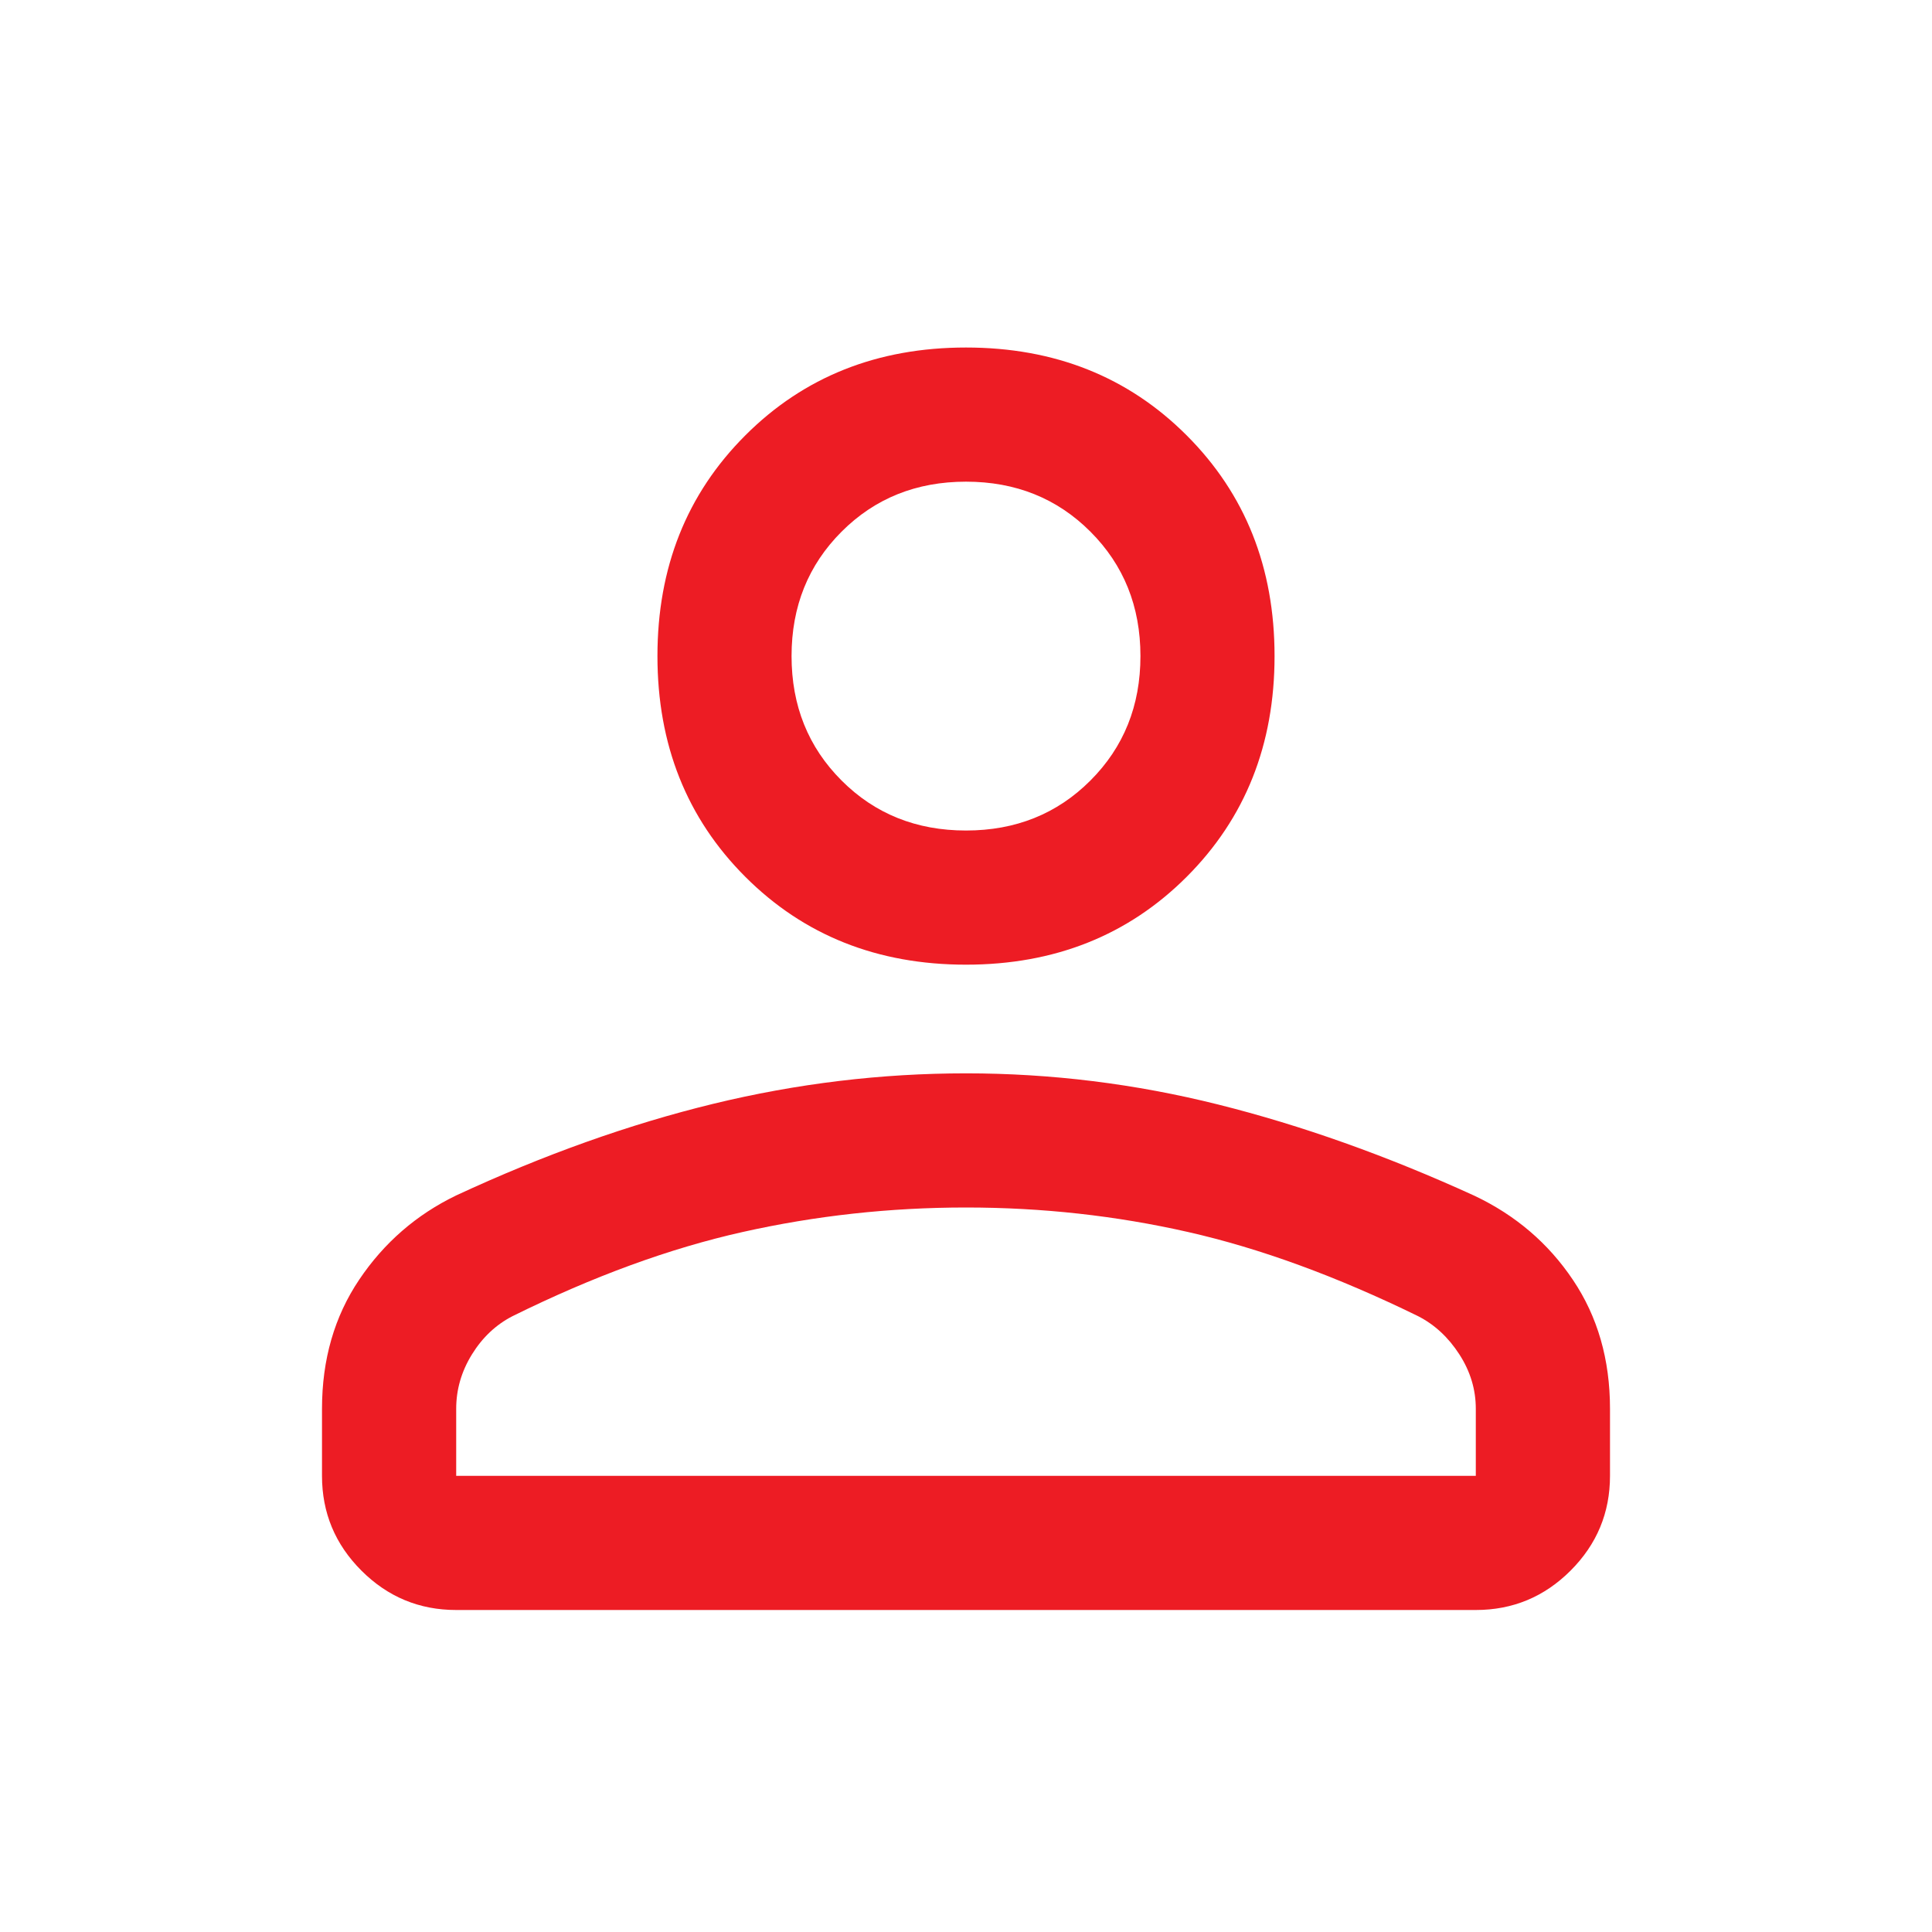 <svg xmlns="http://www.w3.org/2000/svg" width="48" height="48" viewBox="0 0 48 48" fill="none"><g id="person"><mask id="mask0_33615_1111" style="mask-type:alpha" maskUnits="userSpaceOnUse" x="0" y="0" width="48" height="48"><rect id="Bounding box" width="48" height="48" fill="#D9D9D9"></rect></mask><g mask="url(#mask0_33615_1111)"><path id="person_2" d="M24 23.967C21.8 23.967 19.972 23.239 18.517 21.784C17.061 20.328 16.334 18.5 16.334 16.3C16.334 14.1 17.061 12.273 18.517 10.817C19.972 9.361 21.8 8.634 24 8.634C26.2 8.634 28.028 9.361 29.483 10.817C30.939 12.273 31.666 14.1 31.666 16.3C31.666 18.5 30.939 20.328 29.483 21.784C28.028 23.239 26.2 23.967 24 23.967ZM8 36.667V35C8 33.778 8.308 32.709 8.925 31.792C9.542 30.875 10.345 30.178 11.334 29.7C13.511 28.689 15.639 27.931 17.716 27.425C19.794 26.92 21.889 26.667 24 26.667C26.111 26.667 28.2 26.925 30.267 27.442C32.333 27.959 34.455 28.713 36.63 29.707C37.648 30.188 38.465 30.884 39.078 31.797C39.693 32.71 40 33.778 40 35V36.667C40 37.584 39.674 38.368 39.021 39.021C38.368 39.674 37.583 40 36.666 40H11.334C10.417 40 9.632 39.674 8.979 39.021C8.326 38.368 8 37.584 8 36.667ZM11.334 36.667H36.666V35C36.666 34.523 36.531 34.073 36.258 33.65C35.986 33.228 35.645 32.911 35.233 32.7C33.211 31.711 31.305 31.014 29.517 30.609C27.728 30.203 25.889 30 24 30C22.111 30 20.261 30.203 18.45 30.609C16.639 31.014 14.733 31.711 12.733 32.7C12.322 32.911 11.986 33.228 11.725 33.65C11.464 34.073 11.334 34.523 11.334 35V36.667ZM24 20.634C25.233 20.634 26.264 20.22 27.091 19.392C27.919 18.564 28.334 17.534 28.334 16.3C28.334 15.067 27.919 14.037 27.091 13.209C26.264 12.381 25.233 11.967 24 11.967C22.767 11.967 21.736 12.381 20.909 13.209C20.081 14.037 19.666 15.067 19.666 16.3C19.666 17.534 20.081 18.564 20.909 19.392C21.736 20.22 22.767 20.634 24 20.634Z" fill="#ED1C24"></path></g></g></svg>